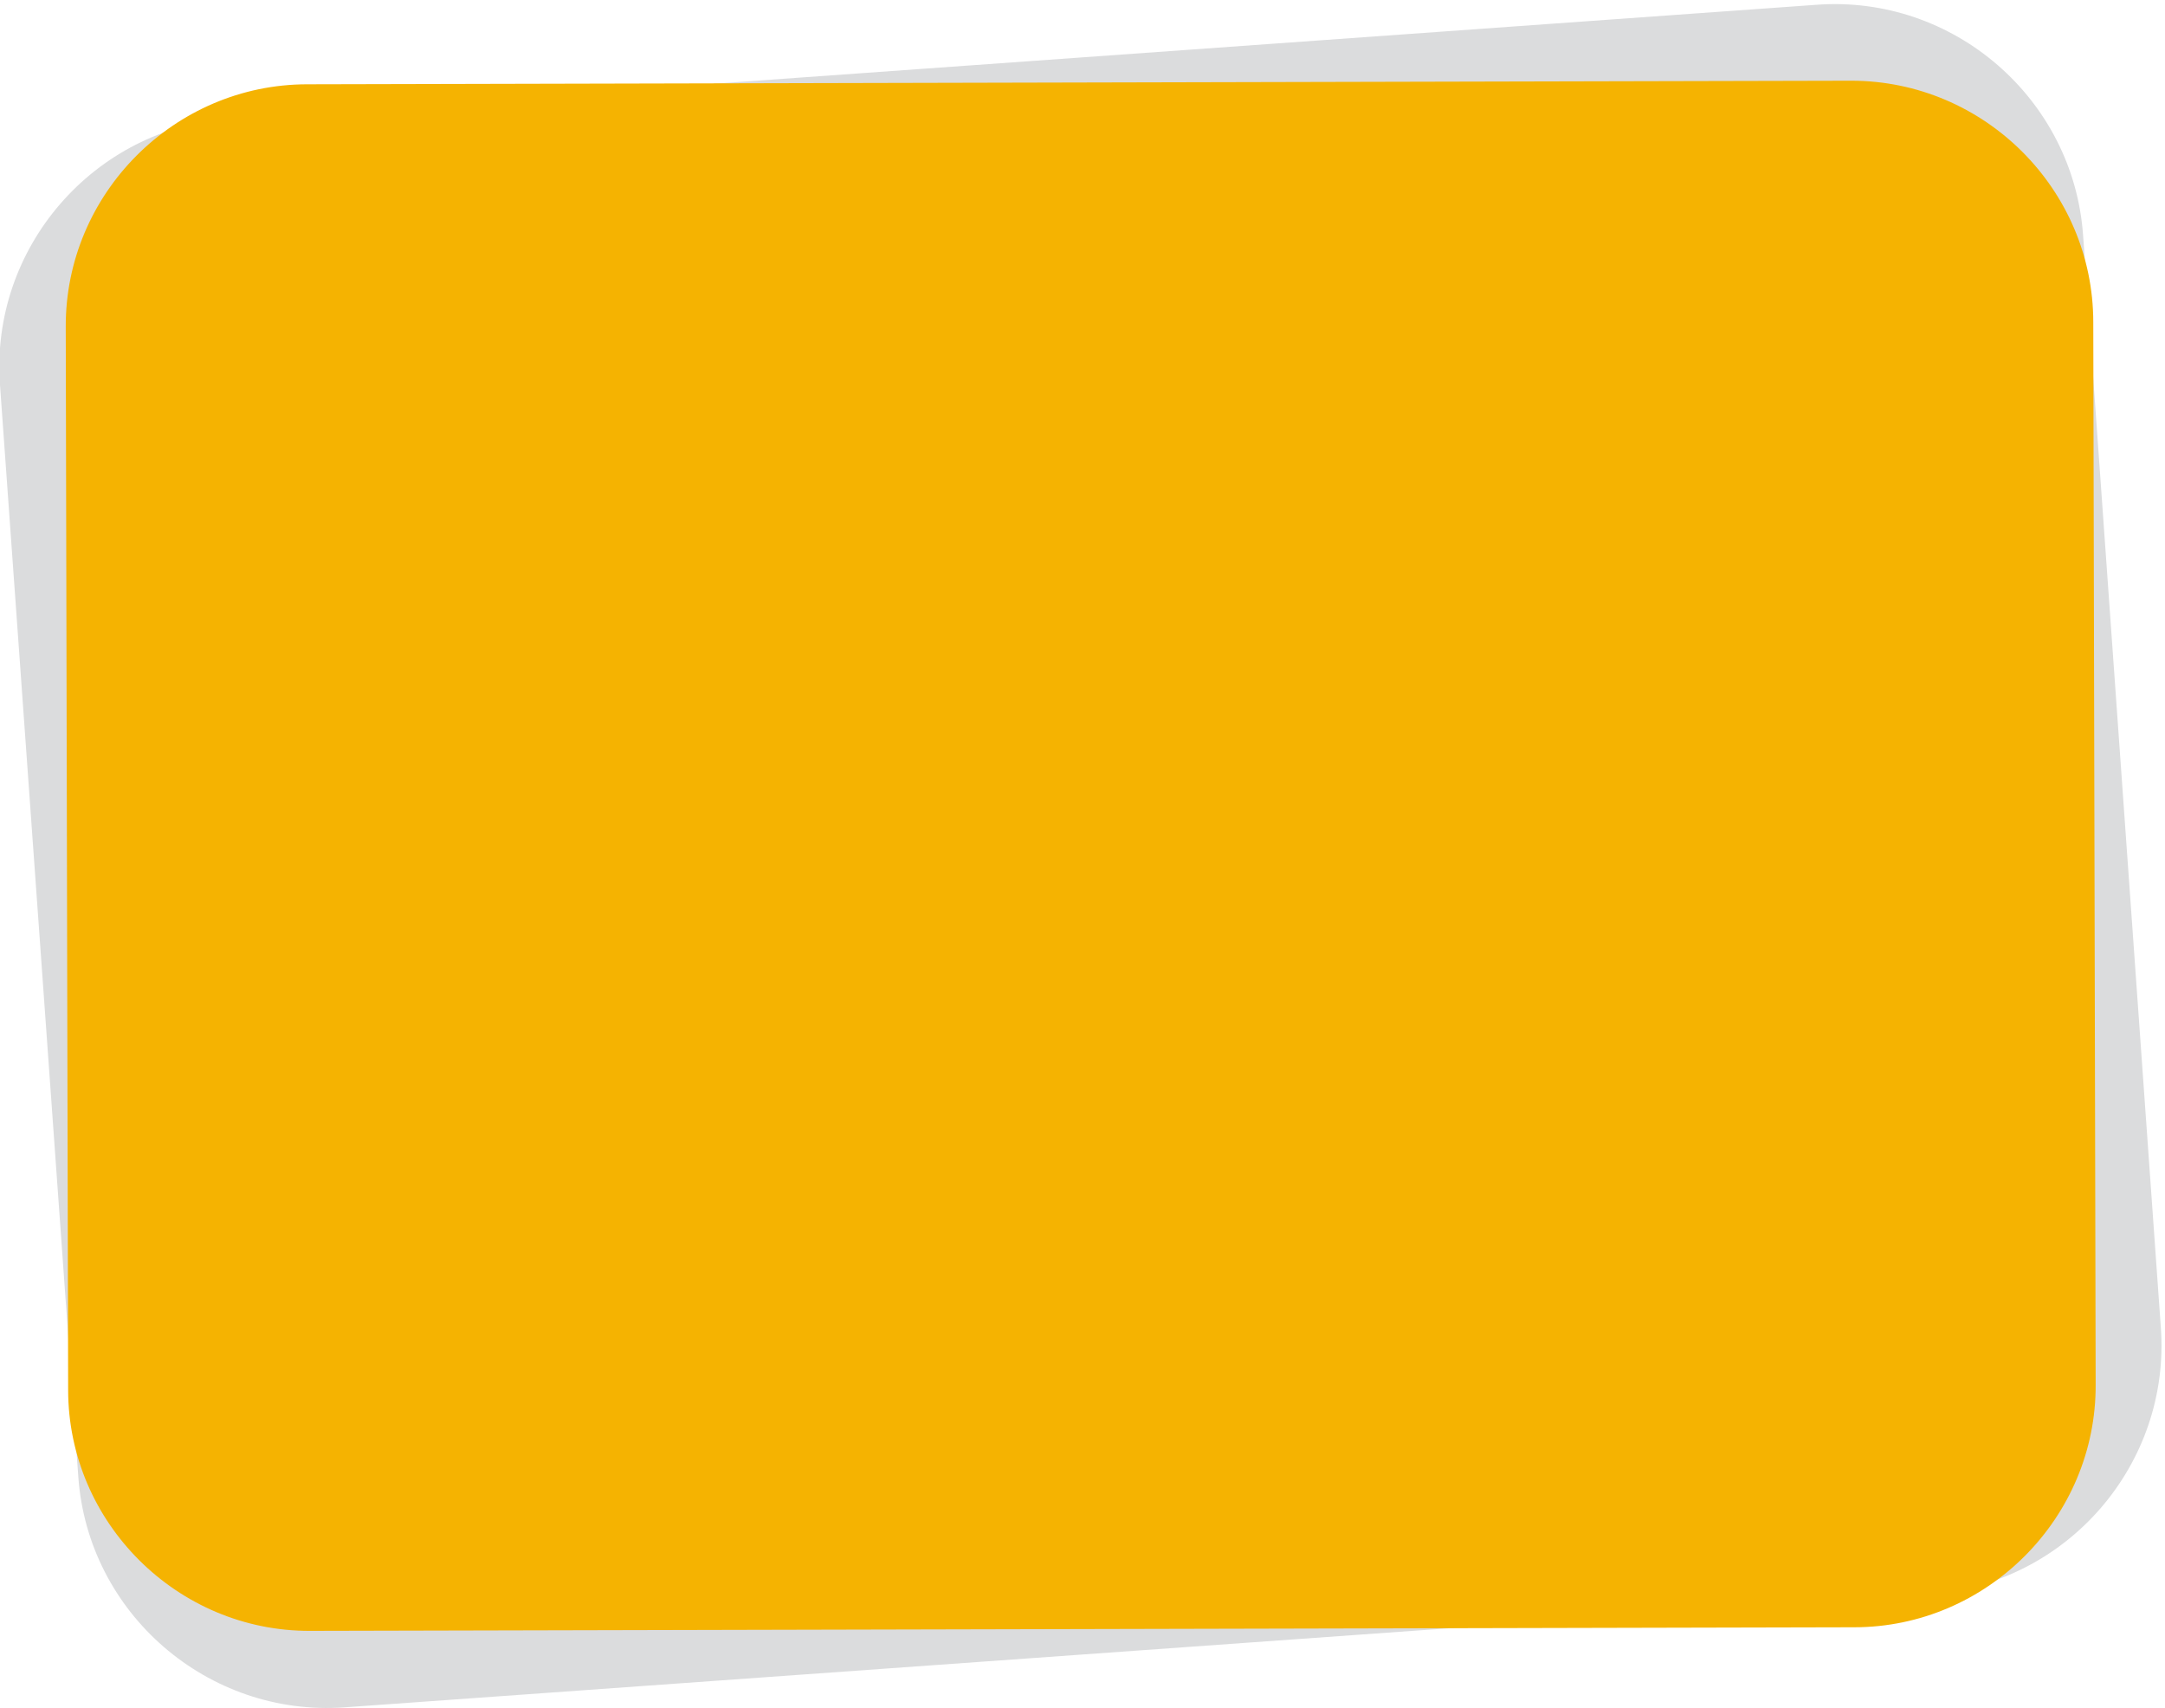 <?xml version="1.0" encoding="UTF-8"?> <!-- Generator: Adobe Illustrator 22.0.0, SVG Export Plug-In . SVG Version: 6.00 Build 0) --> <svg xmlns="http://www.w3.org/2000/svg" xmlns:xlink="http://www.w3.org/1999/xlink" id="Layer_1" x="0px" y="0px" viewBox="0 0 362.2 285.7" style="enable-background:new 0 0 362.2 285.7;" xml:space="preserve"> <style type="text/css"> .st0{fill:#DBDCDD;} .st1{fill:#F5B301;} </style> <path class="st0" d="M13.1,247L0,64.4c-1.7-22.9,15.7-43,38.6-44.6l265.3-19c22.9-1.7,43,15.7,44.6,38.6l13,182.6 c1.7,22.9-15.7,43-38.6,44.6l-265.3,19C34.8,287.2,14.7,269.9,13.1,247z"></path> <path class="st1" d="M11.4,232.5L11,54.7c-0.1-22.3,18.2-40.6,40.4-40.6l258.3-0.6c22.3,0,40.5,18.2,40.5,40.4l0.4,177.7 c0.1,22.3-18.2,40.6-40.4,40.6l-258.3,0.6C29.7,272.9,11.4,254.7,11.4,232.5z"></path> </svg> 